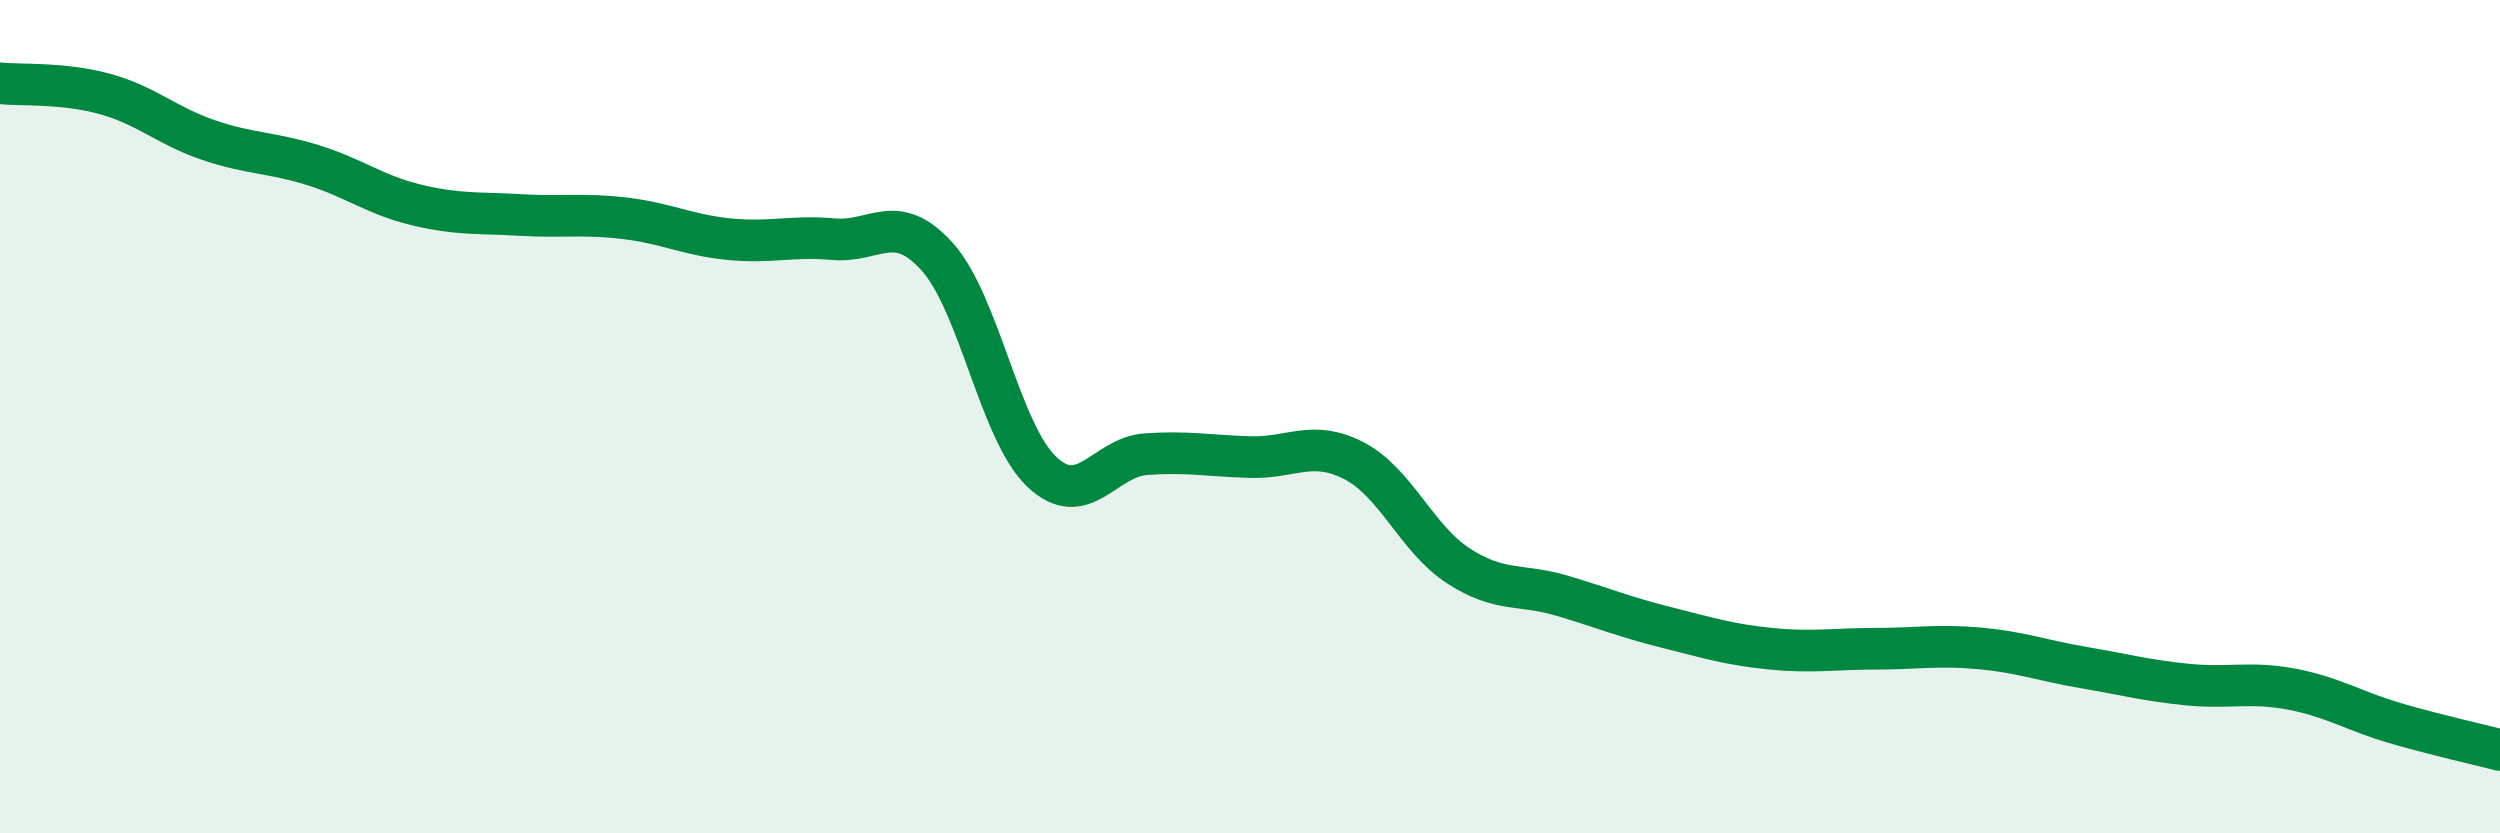 
    <svg width="60" height="20" viewBox="0 0 60 20" xmlns="http://www.w3.org/2000/svg">
      <path
        d="M 0,2 C 0.5,2.05 1.5,1.98 2.5,2.25 C 3.5,2.52 4,3.02 5,3.36 C 6,3.7 6.5,3.65 7.5,3.96 C 8.5,4.27 9,4.68 10,4.92 C 11,5.16 11.5,5.1 12.5,5.16 C 13.5,5.22 14,5.12 15,5.24 C 16,5.36 16.5,5.64 17.5,5.74 C 18.5,5.84 19,5.65 20,5.74 C 21,5.83 21.5,5.05 22.5,6.17 C 23.5,7.29 24,10.37 25,11.32 C 26,12.27 26.5,10.97 27.5,10.9 C 28.5,10.83 29,10.94 30,10.97 C 31,11 31.5,10.54 32.5,11.06 C 33.5,11.58 34,12.93 35,13.58 C 36,14.23 36.5,14 37.5,14.3 C 38.5,14.6 39,14.81 40,15.06 C 41,15.31 41.5,15.47 42.5,15.57 C 43.5,15.67 44,15.57 45,15.57 C 46,15.57 46.5,15.47 47.5,15.56 C 48.5,15.65 49,15.85 50,16.02 C 51,16.19 51.5,16.33 52.5,16.43 C 53.5,16.53 54,16.35 55,16.54 C 56,16.73 56.5,17.07 57.5,17.36 C 58.5,17.65 59.5,17.87 60,18L60 20L0 20Z"
        fill="#008740"
        opacity="0.1"
        stroke-linecap="round"
        stroke-linejoin="round"
      />
      <path
        d="M 0,2 C 0.5,2.05 1.5,1.98 2.5,2.25 C 3.5,2.52 4,3.02 5,3.36 C 6,3.7 6.5,3.65 7.5,3.96 C 8.5,4.27 9,4.68 10,4.92 C 11,5.16 11.5,5.1 12.5,5.16 C 13.5,5.22 14,5.12 15,5.24 C 16,5.36 16.5,5.64 17.5,5.74 C 18.5,5.84 19,5.65 20,5.74 C 21,5.83 21.5,5.05 22.5,6.17 C 23.5,7.29 24,10.37 25,11.32 C 26,12.27 26.5,10.97 27.5,10.9 C 28.5,10.83 29,10.94 30,10.97 C 31,11 31.5,10.54 32.5,11.06 C 33.5,11.58 34,12.93 35,13.58 C 36,14.23 36.5,14 37.5,14.3 C 38.5,14.6 39,14.81 40,15.06 C 41,15.31 41.5,15.47 42.5,15.57 C 43.5,15.67 44,15.57 45,15.57 C 46,15.57 46.5,15.47 47.5,15.56 C 48.5,15.65 49,15.85 50,16.02 C 51,16.19 51.5,16.33 52.5,16.43 C 53.5,16.53 54,16.35 55,16.54 C 56,16.73 56.5,17.07 57.5,17.36 C 58.5,17.65 59.5,17.87 60,18"
        stroke="#008740"
        stroke-width="1"
        fill="none"
        stroke-linecap="round"
        stroke-linejoin="round"
      />
    </svg>
  